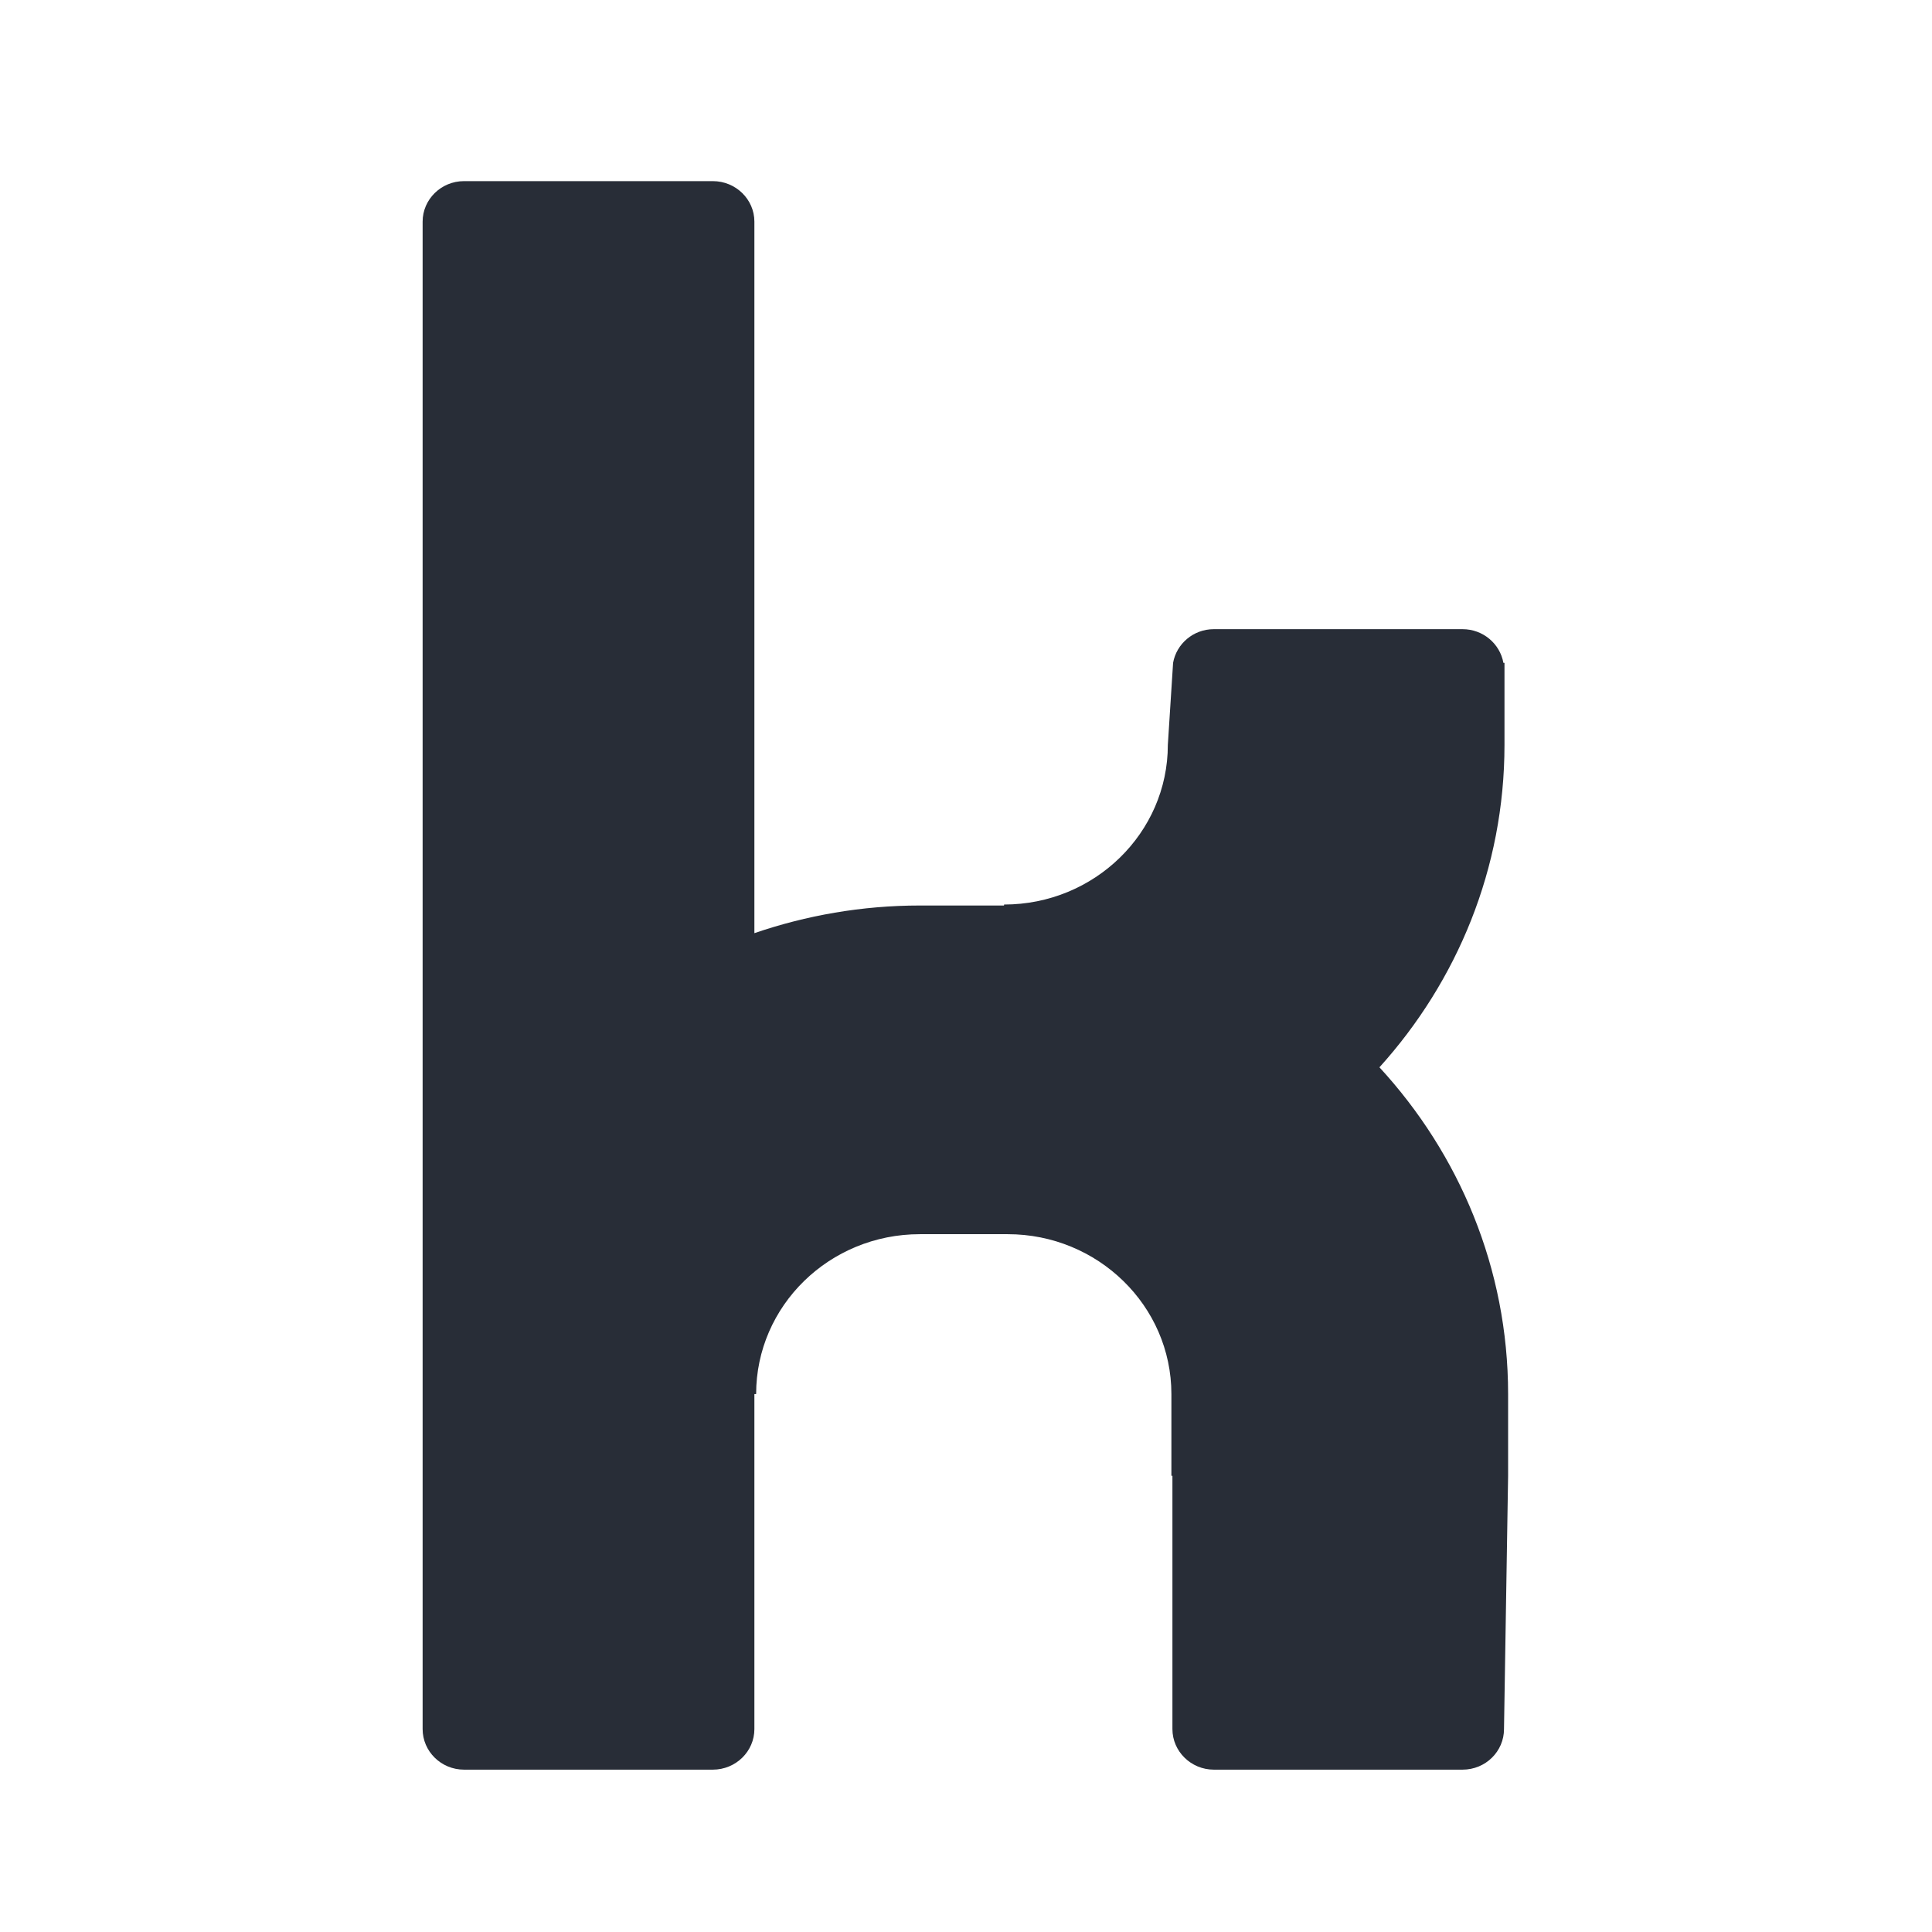 <?xml version="1.0" encoding="UTF-8"?>
<svg width="32px" height="32px" viewBox="0 0 32 32" version="1.1" xmlns="http://www.w3.org/2000/svg" xmlns:xlink="http://www.w3.org/1999/xlink">
    <title>924F12DC-79B8-4418-BE6C-A45BEA6ECD92</title>
    <defs>
        <rect id="path-1" x="0" y="0" width="32" height="32"></rect>
    </defs>
    <g id="Stellenausschreibung" stroke="none" stroke-width="1" fill="none" fill-rule="evenodd">
        <g id="Stellenausschreibung_1464px" transform="translate(-1105, -3391)">
            <g id="Footer/1464/V1" transform="translate(16, 3190)">
                <g id="kununu" transform="translate(1089, 201)">
                    <mask id="mask-2" fill="white">
                        <use xlink:href="#path-1"></use>
                    </mask>
                    <g id="Rectangle"></g>
                    <path d="M24.979,23.09 C24.979,21.009 24.169,19.113 22.848,17.678 C24.136,16.252 24.919,14.383 24.919,12.338 L24.919,10.979 L24.901,10.979 C24.845,10.664 24.565,10.421 24.224,10.421 L20.105,10.421 C19.765,10.421 19.486,10.664 19.43,10.979 L19.343,12.338 C19.343,13.794 18.128,14.982 16.63,14.982 L16.63,14.998 L15.236,14.998 C14.275,14.998 13.354,15.162 12.495,15.456 L12.495,3.671 C12.495,3.303 12.188,3 11.806,3 L7.686,3 C7.306,3 7,3.303 7,3.671 L7,28.639 C7,29.008 7.306,29.311 7.686,29.311 L11.806,29.311 C12.188,29.311 12.495,29.008 12.495,28.639 L12.495,23.09 L12.524,23.09 C12.524,21.628 13.738,20.442 15.236,20.442 L16.691,20.442 C18.184,20.442 19.402,21.628 19.402,23.09 L19.402,24.444 L19.419,24.444 L19.419,28.639 C19.419,29.008 19.727,29.311 20.105,29.311 L24.224,29.311 C24.607,29.311 24.911,29.008 24.911,28.639 L24.979,24.444 L24.979,23.09" fill="#282D37" mask="url(#mask-2)"></path>
                </g>
            </g>
        </g>
    </g>
</svg>